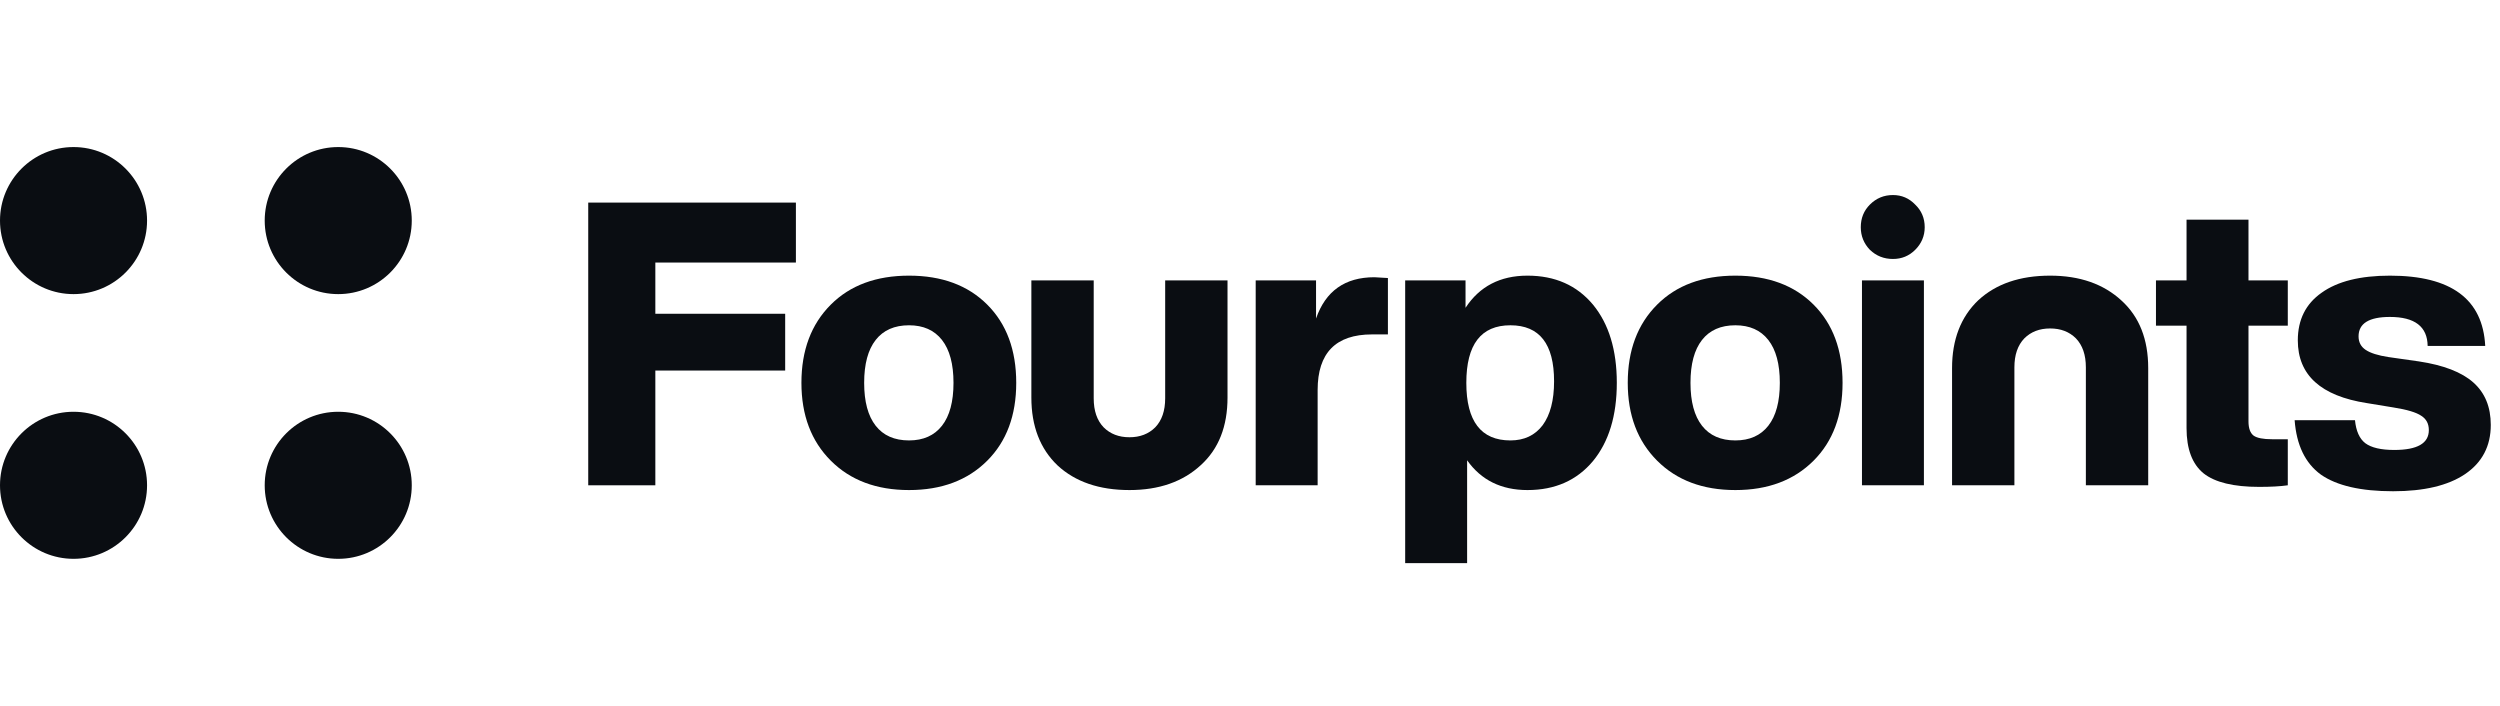 <svg width="170" height="48" viewBox="0 0 170 48" fill="none" xmlns="http://www.w3.org/2000/svg">
<path d="M10 15C10 17.761 7.761 20 5 20C2.239 20 0 17.761 0 15C0 12.239 2.239 10 5 10C7.761 10 10 12.239 10 15Z" fill="#0A0D12"/>
<path d="M10 33C10 35.761 7.761 38 5 38C2.239 38 0 35.761 0 33C0 30.239 2.239 28 5 28C7.761 28 10 30.239 10 33Z" fill="#0A0D12"/>
<path d="M28 15C28 17.761 25.761 20 23 20C20.239 20 18 17.761 18 15C18 12.239 20.239 10 23 10C25.761 10 28 12.239 28 15Z" fill="#0A0D12"/>
<path d="M28 33C28 35.761 25.761 38 23 38C20.239 38 18 35.761 18 33C18 30.239 20.239 28 23 28C25.761 28 28 30.239 28 33Z" fill="#0A0D12"/>
<path d="M54.121 13.776V17.853H44.563V21.336H53.392V25.197H44.563V33H40V13.776H54.121Z" fill="#0A0D12"/>
<path d="M67.133 31.326C65.801 32.658 64.028 33.324 61.814 33.324C59.6 33.324 57.827 32.658 56.495 31.326C55.163 29.994 54.497 28.23 54.497 26.034C54.497 23.82 55.163 22.047 56.495 20.715C57.809 19.401 59.582 18.744 61.814 18.744C64.046 18.744 65.819 19.401 67.133 20.715C68.447 22.029 69.104 23.802 69.104 26.034C69.104 28.248 68.447 30.012 67.133 31.326ZM61.814 29.949C62.786 29.949 63.533 29.616 64.055 28.95C64.577 28.284 64.838 27.312 64.838 26.034C64.838 24.756 64.577 23.784 64.055 23.118C63.533 22.452 62.786 22.119 61.814 22.119C60.824 22.119 60.068 22.452 59.546 23.118C59.024 23.784 58.763 24.756 58.763 26.034C58.763 27.312 59.024 28.284 59.546 28.95C60.068 29.616 60.824 29.949 61.814 29.949Z" fill="#0A0D12"/>
<path d="M76.802 33.324C74.75 33.324 73.121 32.766 71.915 31.65C70.727 30.516 70.133 28.977 70.133 27.033V19.068H74.372V27.087C74.372 27.933 74.597 28.59 75.047 29.058C75.497 29.508 76.082 29.733 76.802 29.733C77.522 29.733 78.107 29.508 78.557 29.058C79.007 28.59 79.232 27.933 79.232 27.087V19.068H83.471V27.033C83.471 28.995 82.868 30.525 81.662 31.623C80.438 32.757 78.818 33.324 76.802 33.324Z" fill="#0A0D12"/>
<path d="M93.46 18.852C93.532 18.852 93.838 18.87 94.378 18.906V22.74H93.298C90.832 22.74 89.599 24 89.599 26.52V33H85.387V19.068H89.491V21.66C90.139 19.788 91.462 18.852 93.46 18.852Z" fill="#0A0D12"/>
<path d="M103.868 18.744C105.74 18.744 107.225 19.401 108.323 20.715C109.403 22.029 109.943 23.802 109.943 26.034C109.943 28.266 109.403 30.039 108.323 31.353C107.225 32.667 105.74 33.324 103.868 33.324C102.086 33.324 100.718 32.649 99.764 31.299V38.292H95.552V19.068H99.656V20.931C100.61 19.473 102.014 18.744 103.868 18.744ZM102.707 29.949C103.643 29.949 104.372 29.607 104.894 28.923C105.416 28.221 105.677 27.222 105.677 25.926C105.677 23.388 104.687 22.119 102.707 22.119C100.709 22.119 99.71 23.424 99.71 26.034C99.71 28.644 100.709 29.949 102.707 29.949Z" fill="#0A0D12"/>
<path d="M123.323 31.326C121.991 32.658 120.218 33.324 118.004 33.324C115.79 33.324 114.017 32.658 112.685 31.326C111.353 29.994 110.687 28.23 110.687 26.034C110.687 23.82 111.353 22.047 112.685 20.715C113.999 19.401 115.772 18.744 118.004 18.744C120.236 18.744 122.009 19.401 123.323 20.715C124.637 22.029 125.294 23.802 125.294 26.034C125.294 28.248 124.637 30.012 123.323 31.326ZM118.004 29.949C118.976 29.949 119.723 29.616 120.245 28.95C120.767 28.284 121.028 27.312 121.028 26.034C121.028 24.756 120.767 23.784 120.245 23.118C119.723 22.452 118.976 22.119 118.004 22.119C117.014 22.119 116.258 22.452 115.736 23.118C115.214 23.784 114.953 24.756 114.953 26.034C114.953 27.312 115.214 28.284 115.736 28.95C116.258 29.616 117.014 29.949 118.004 29.949Z" fill="#0A0D12"/>
<path d="M128.72 17.61C128.108 17.61 127.586 17.403 127.154 16.989C126.74 16.557 126.533 16.044 126.533 15.45C126.533 14.838 126.74 14.325 127.154 13.911C127.586 13.479 128.108 13.263 128.72 13.263C129.314 13.263 129.818 13.479 130.232 13.911C130.664 14.325 130.88 14.838 130.88 15.45C130.88 16.044 130.664 16.557 130.232 16.989C129.818 17.403 129.314 17.61 128.72 17.61ZM130.826 33H126.614V19.068H130.826V33Z" fill="#0A0D12"/>
<path d="M155.57 19.068V22.146H152.897V28.653C152.897 29.121 153.014 29.445 153.248 29.625C153.482 29.787 153.896 29.868 154.49 29.868H155.57V33C155.066 33.072 154.418 33.108 153.626 33.108C151.88 33.108 150.62 32.802 149.846 32.19C149.072 31.56 148.685 30.534 148.685 29.112V22.146H146.606V19.068H148.685V14.937H152.897V19.068H155.57Z" fill="#0A0D12"/>
<path d="M162.731 33.405C160.535 33.405 158.897 33.027 157.817 32.271C156.755 31.497 156.161 30.264 156.035 28.572H160.139C160.211 29.31 160.445 29.832 160.841 30.138C161.255 30.444 161.912 30.597 162.812 30.597C164.378 30.597 165.161 30.147 165.161 29.247C165.161 28.815 164.99 28.491 164.648 28.275C164.306 28.041 163.676 27.852 162.758 27.708L160.949 27.411C157.817 26.925 156.251 25.503 156.251 23.145C156.251 21.741 156.791 20.661 157.871 19.905C158.951 19.131 160.499 18.744 162.515 18.744C166.673 18.744 168.833 20.337 168.995 23.523H165.08C165.062 22.209 164.207 21.552 162.515 21.552C161.093 21.552 160.382 21.993 160.382 22.875C160.382 23.271 160.544 23.577 160.868 23.793C161.192 24.009 161.705 24.171 162.407 24.279L164.486 24.576C166.16 24.828 167.393 25.305 168.185 26.007C168.977 26.709 169.373 27.672 169.373 28.896C169.373 30.336 168.788 31.452 167.618 32.244C166.466 33.018 164.837 33.405 162.731 33.405Z" fill="#0A0D12"/>
<path d="M139.409 18.744C137.357 18.744 135.728 19.302 134.522 20.418C133.334 21.552 132.74 23.091 132.74 25.035V33H136.979V24.981C136.979 24.135 137.204 23.478 137.654 23.01C138.104 22.56 138.689 22.335 139.409 22.335C140.129 22.335 140.714 22.56 141.164 23.01C141.614 23.478 141.839 24.135 141.839 24.981V33H146.078V25.035C146.078 23.073 145.475 21.543 144.269 20.445C143.045 19.311 141.425 18.744 139.409 18.744Z" fill="#0A0D12"/>
</svg>
